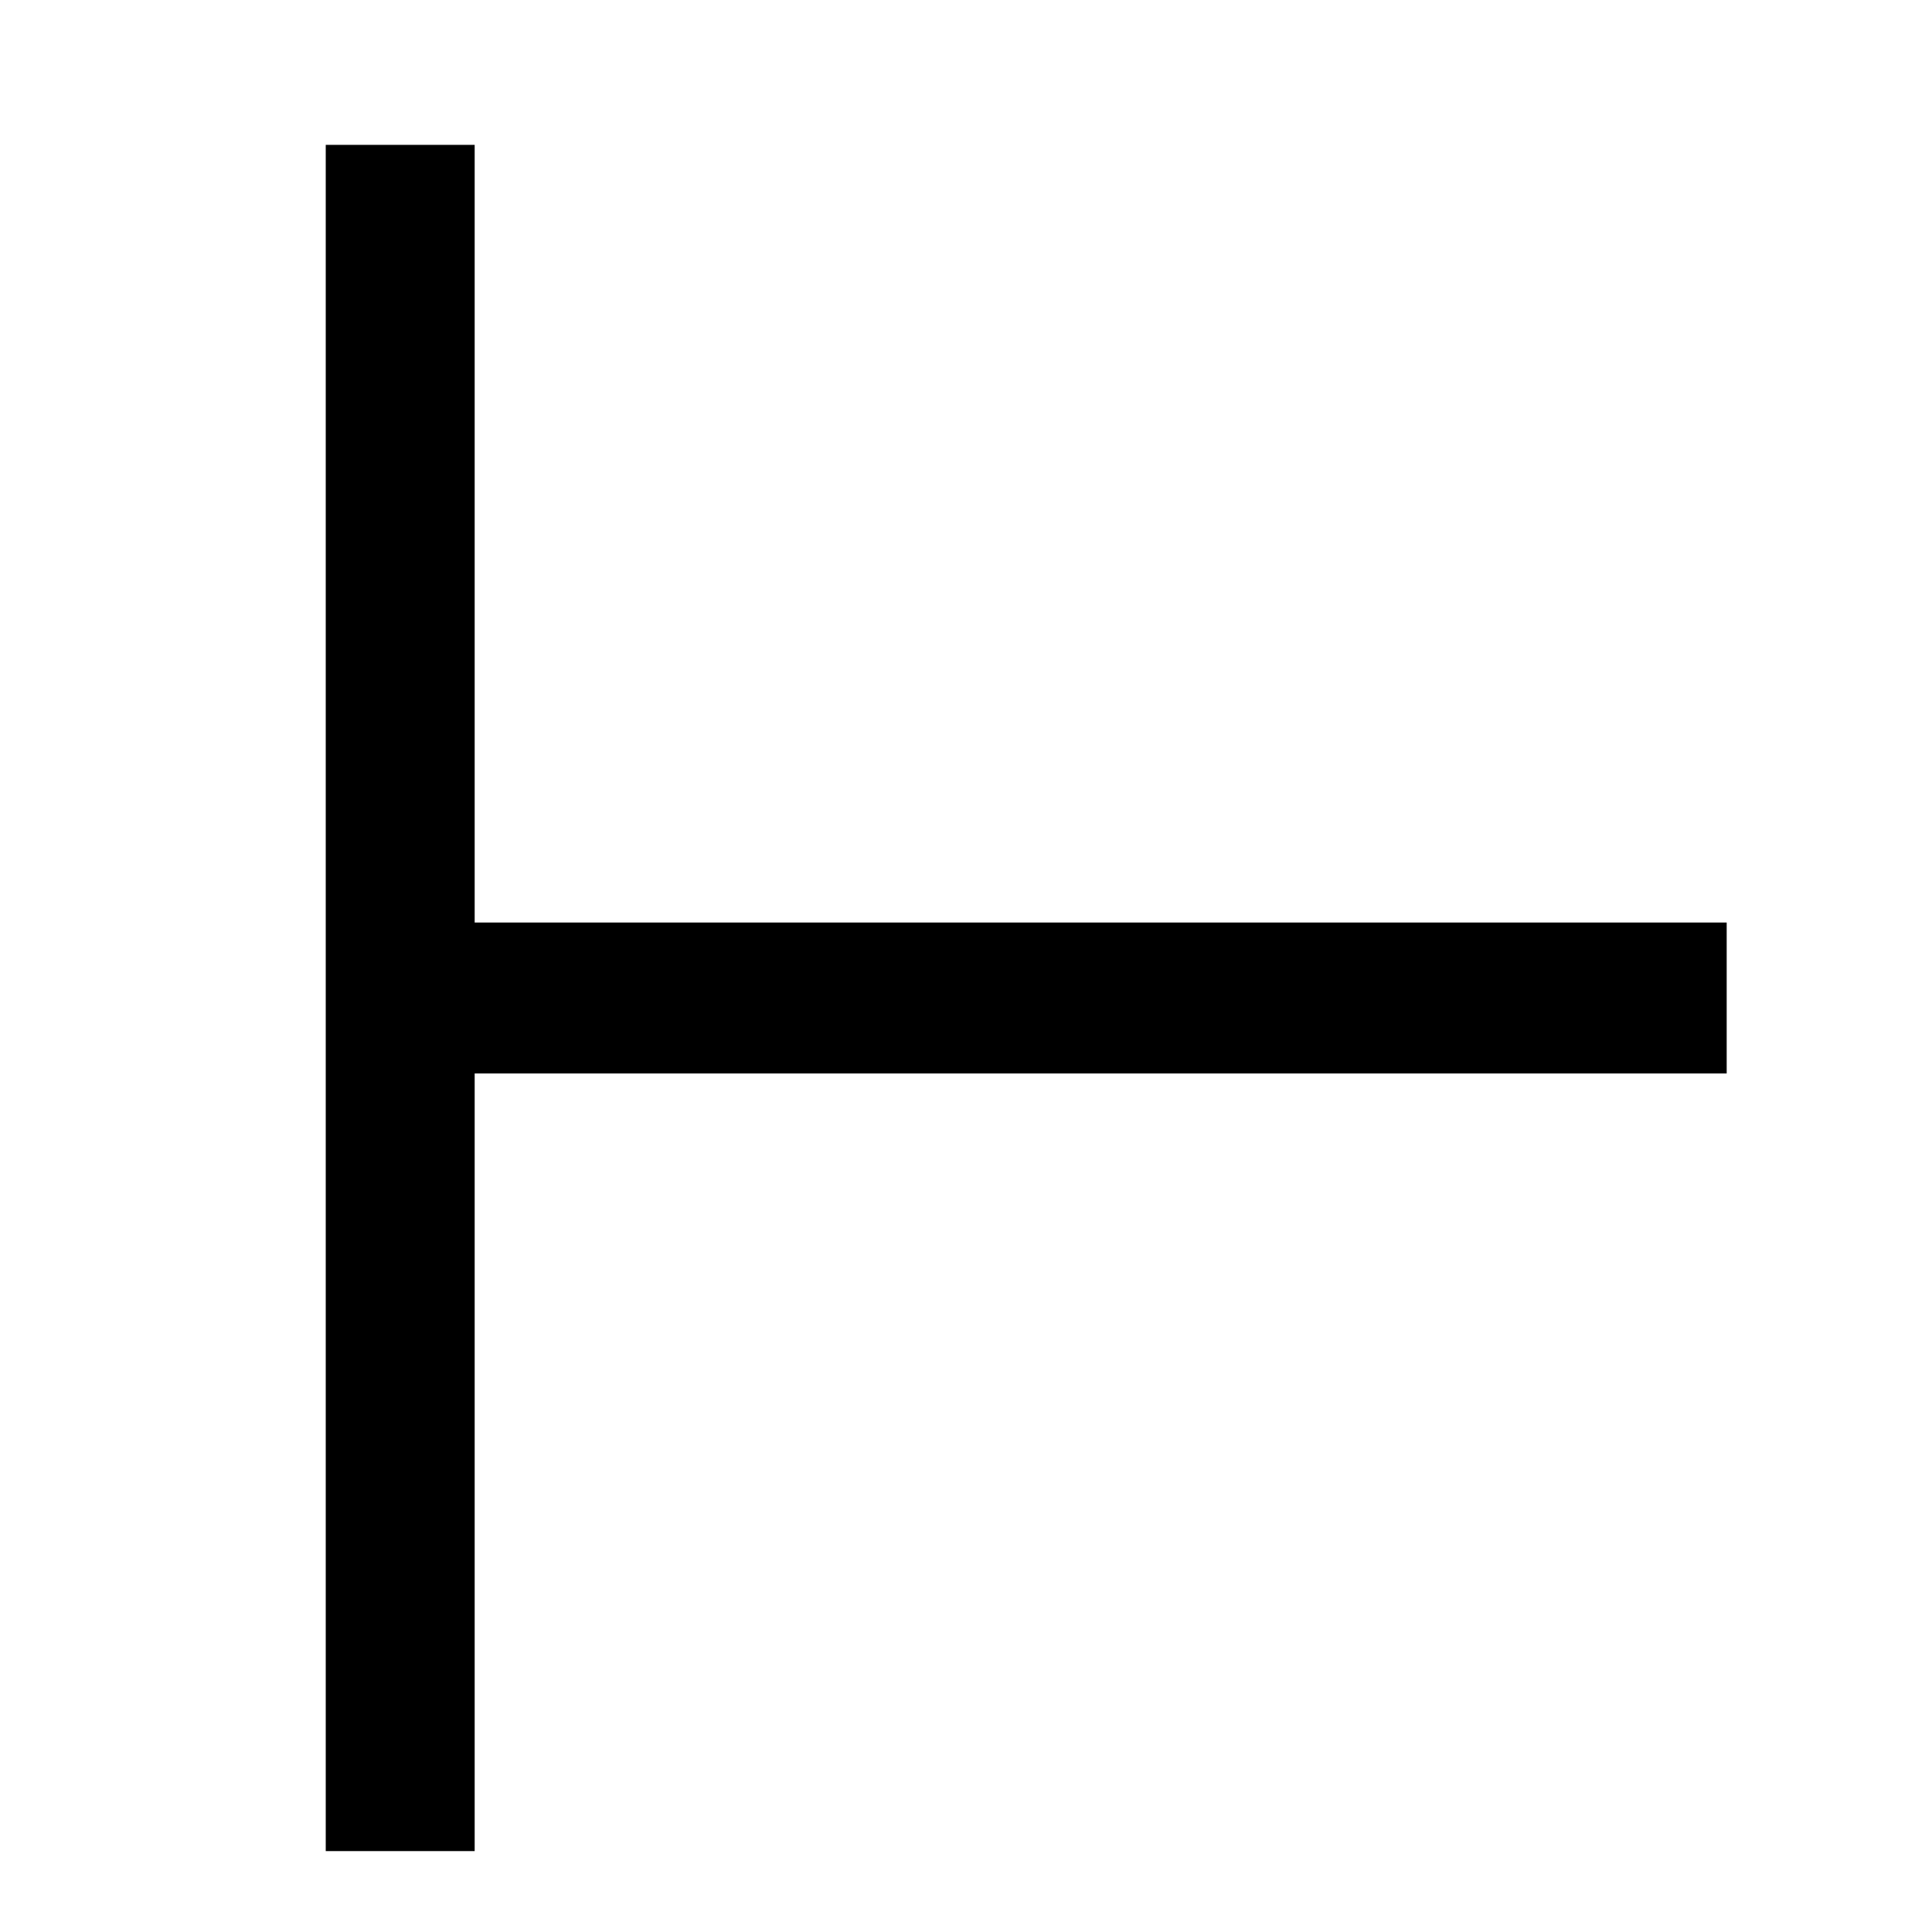 <svg xmlns="http://www.w3.org/2000/svg" height="48" width="48" version="1.1">
 <g transform="matrix(0,2.659,-2.2,0,37.771,3.526)">
  <rect fill-opacity="0" height="16" width="16" y="0" x="0"/>
 </g>
 <path d="m9.943 3.599v42.391" stroke="#000" stroke-width="3.7" fill="none"/>
 <path d="m11.094 24.795h31.805" stroke="#000" stroke-width="3.75" fill="none"/>
</svg>
